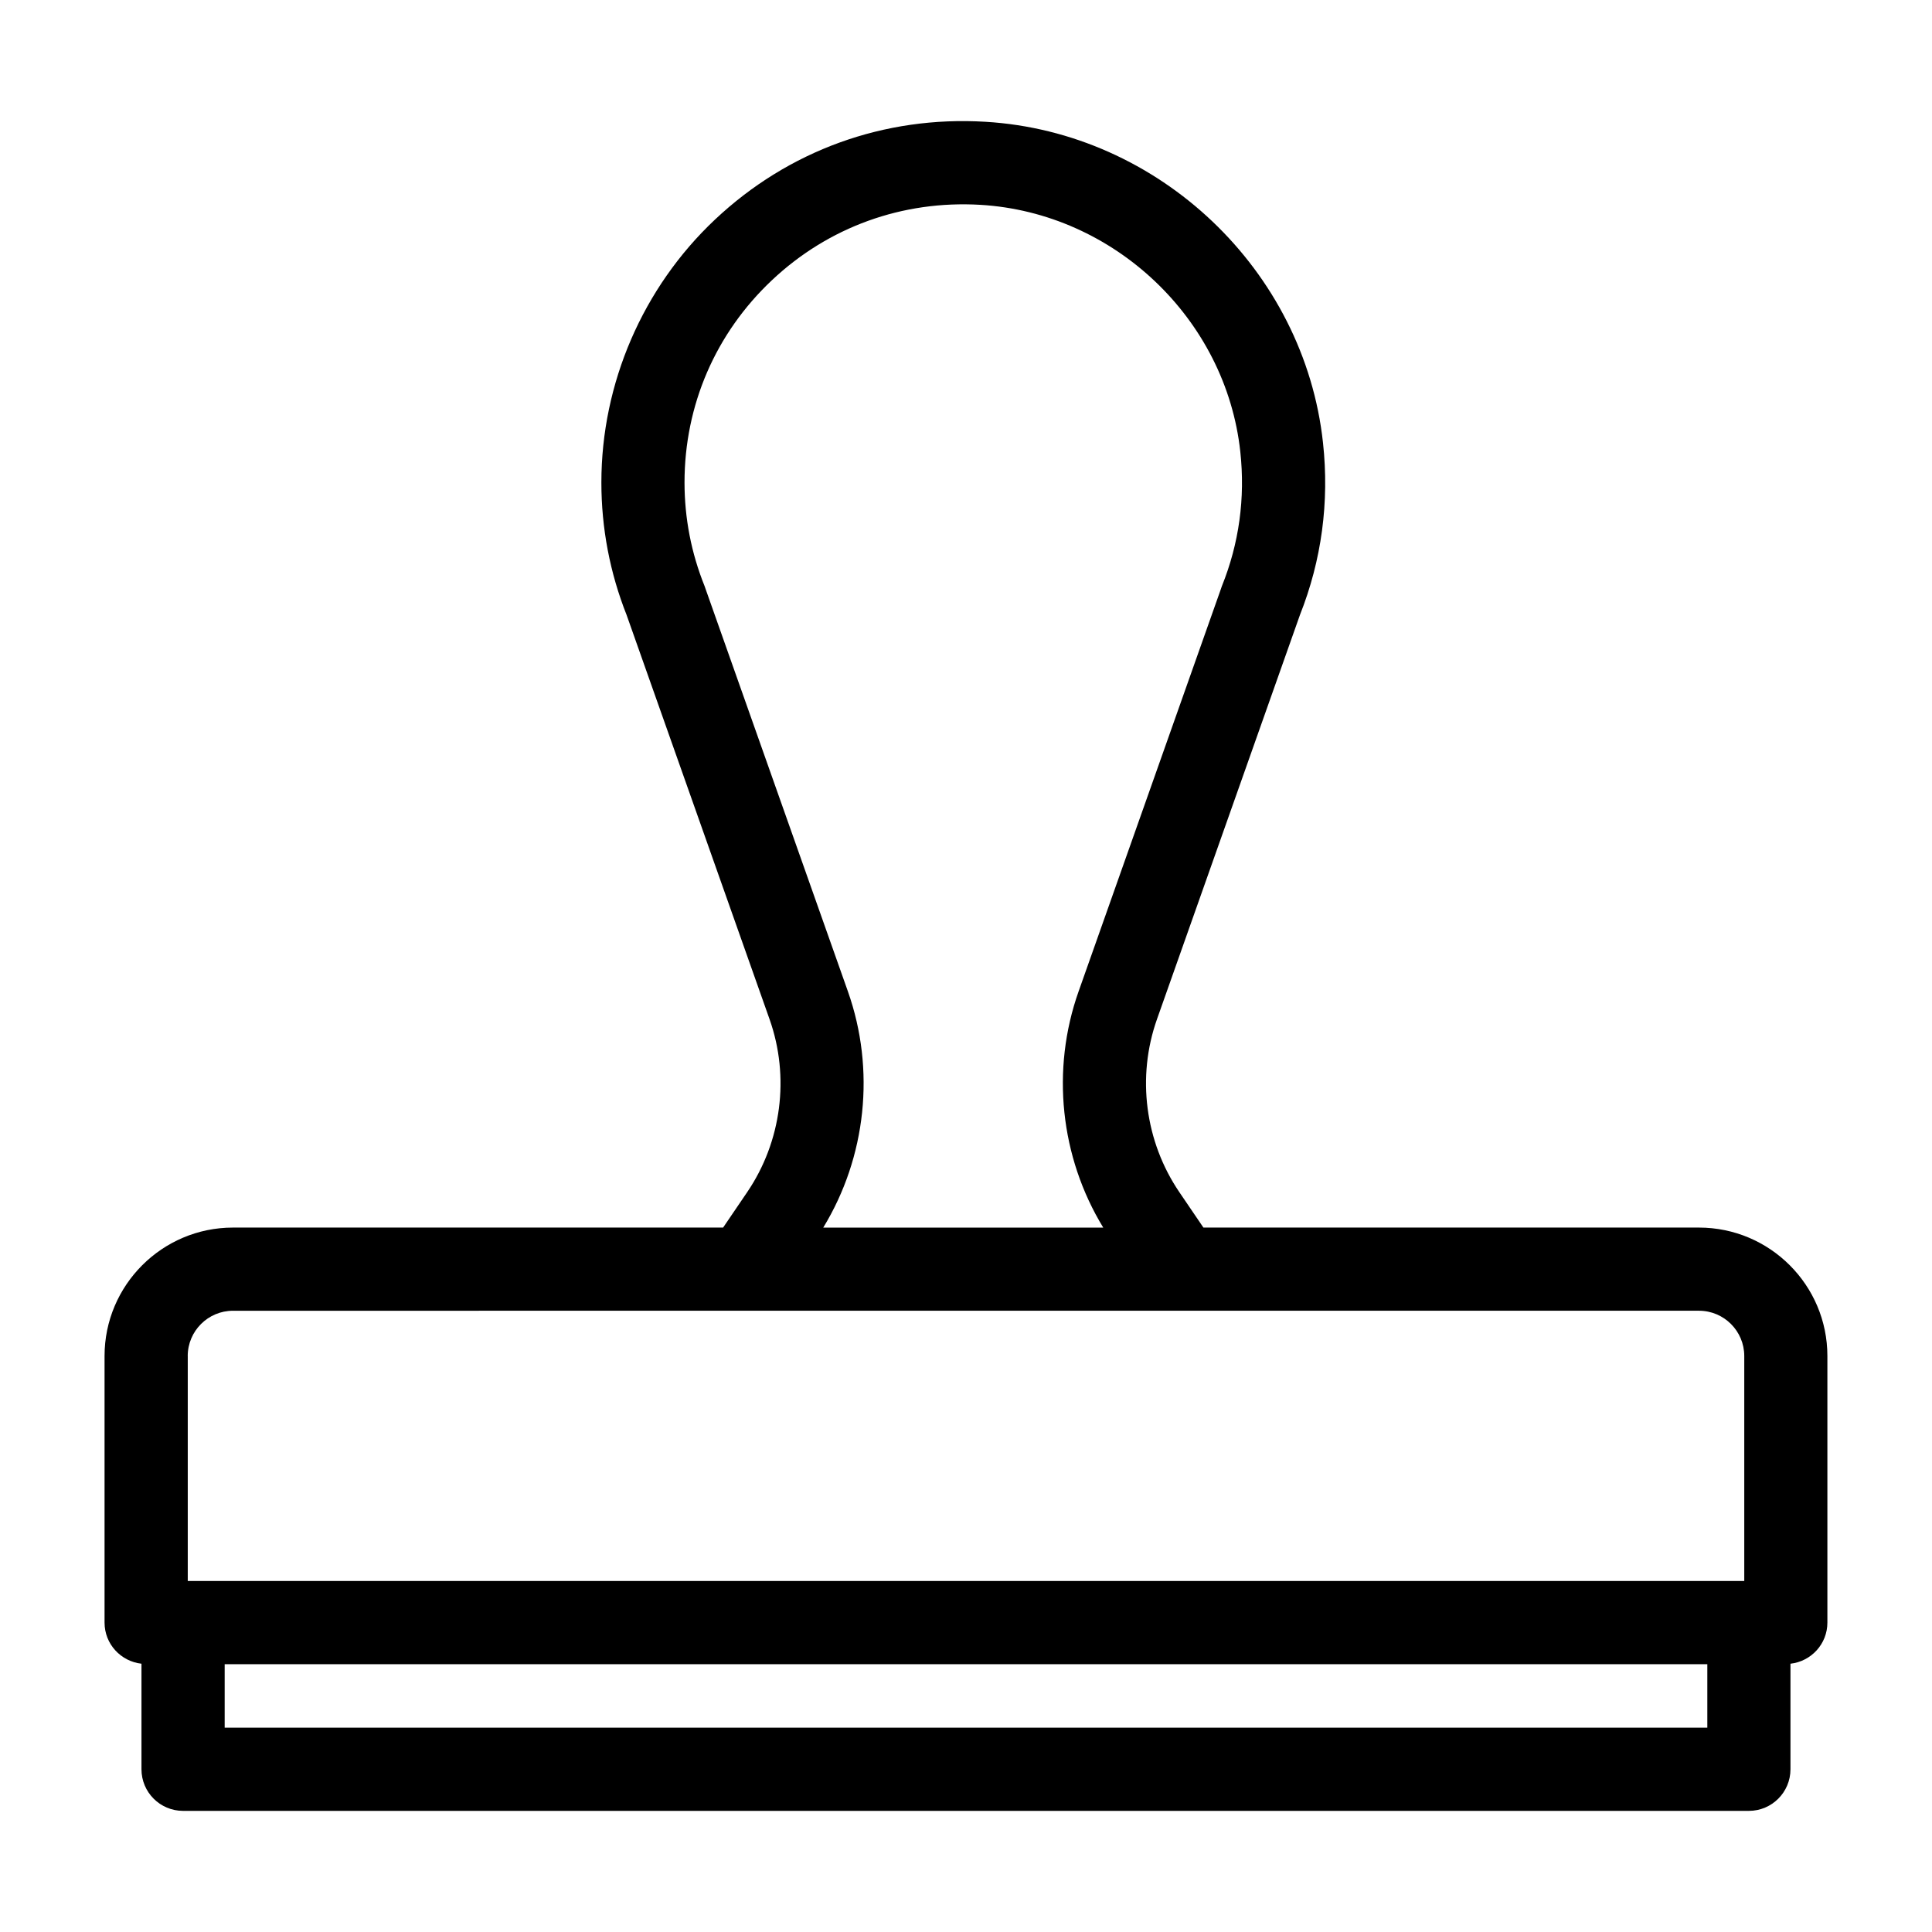 <?xml version="1.0" encoding="UTF-8"?>
<!-- The Best Svg Icon site in the world: iconSvg.co, Visit us! https://iconsvg.co -->
<svg fill="#000000" width="800px" height="800px" version="1.1" viewBox="144 144 512 512" xmlns="http://www.w3.org/2000/svg">
 <path d="m594.25 469.32h-131.33l-6.371-9.371c-9.121-13.422-11.344-30.559-5.934-45.852l37.824-106.96c0.016-0.047 0.031-0.09 0.047-0.137 5.766-14.566 7.828-29.922 6.125-45.656-4.949-45.766-43.422-82.34-89.492-85.074-26.801-1.613-52.227 7.621-71.66 25.938-19.121 18.016-30.086 43.402-30.086 69.645 0 12.094 2.25 23.918 6.695 35.148 0.016 0.047 0.031 0.09 0.047 0.137l37.824 106.96c5.406 15.289 3.191 32.43-5.934 45.852l-6.371 9.371h-129.89c-18.766 0-34.035 15.27-34.035 34.035v70.648c0 5.664 4.289 10.273 9.785 10.898v27.977c0 6.086 4.934 11.02 11.02 11.02h414.96c6.086 0 11.02-4.934 11.02-11.02v-27.977c5.496-0.621 9.785-5.234 9.785-10.898v-70.648c0.008-18.77-15.262-34.035-34.031-34.035zm-225.54-62.57-37.625-106.39c-0.102-0.34-0.219-0.676-0.352-1.012-3.535-8.773-5.328-18.02-5.328-27.488 0-20.492 8.227-39.527 23.164-53.602 14.969-14.105 34.59-21.191 55.238-19.977 35.465 2.106 65.078 30.238 68.887 65.434 1.328 12.301-0.316 24.289-4.891 35.633-0.133 0.332-0.25 0.668-0.348 1.008l-37.625 106.4c-7.336 20.746-4.863 43.867 6.539 62.57h-74.199c11.402-18.707 13.871-41.828 6.539-62.57zm-174.96 96.605c0-6.613 5.383-11.992 11.992-11.992l135.72-0.004h252.79c6.617 0 11.996 5.383 11.996 11.992v59.625h-412.49v-59.621zm402.71 98.5h-392.92v-16.832h392.92z"/>
</svg>